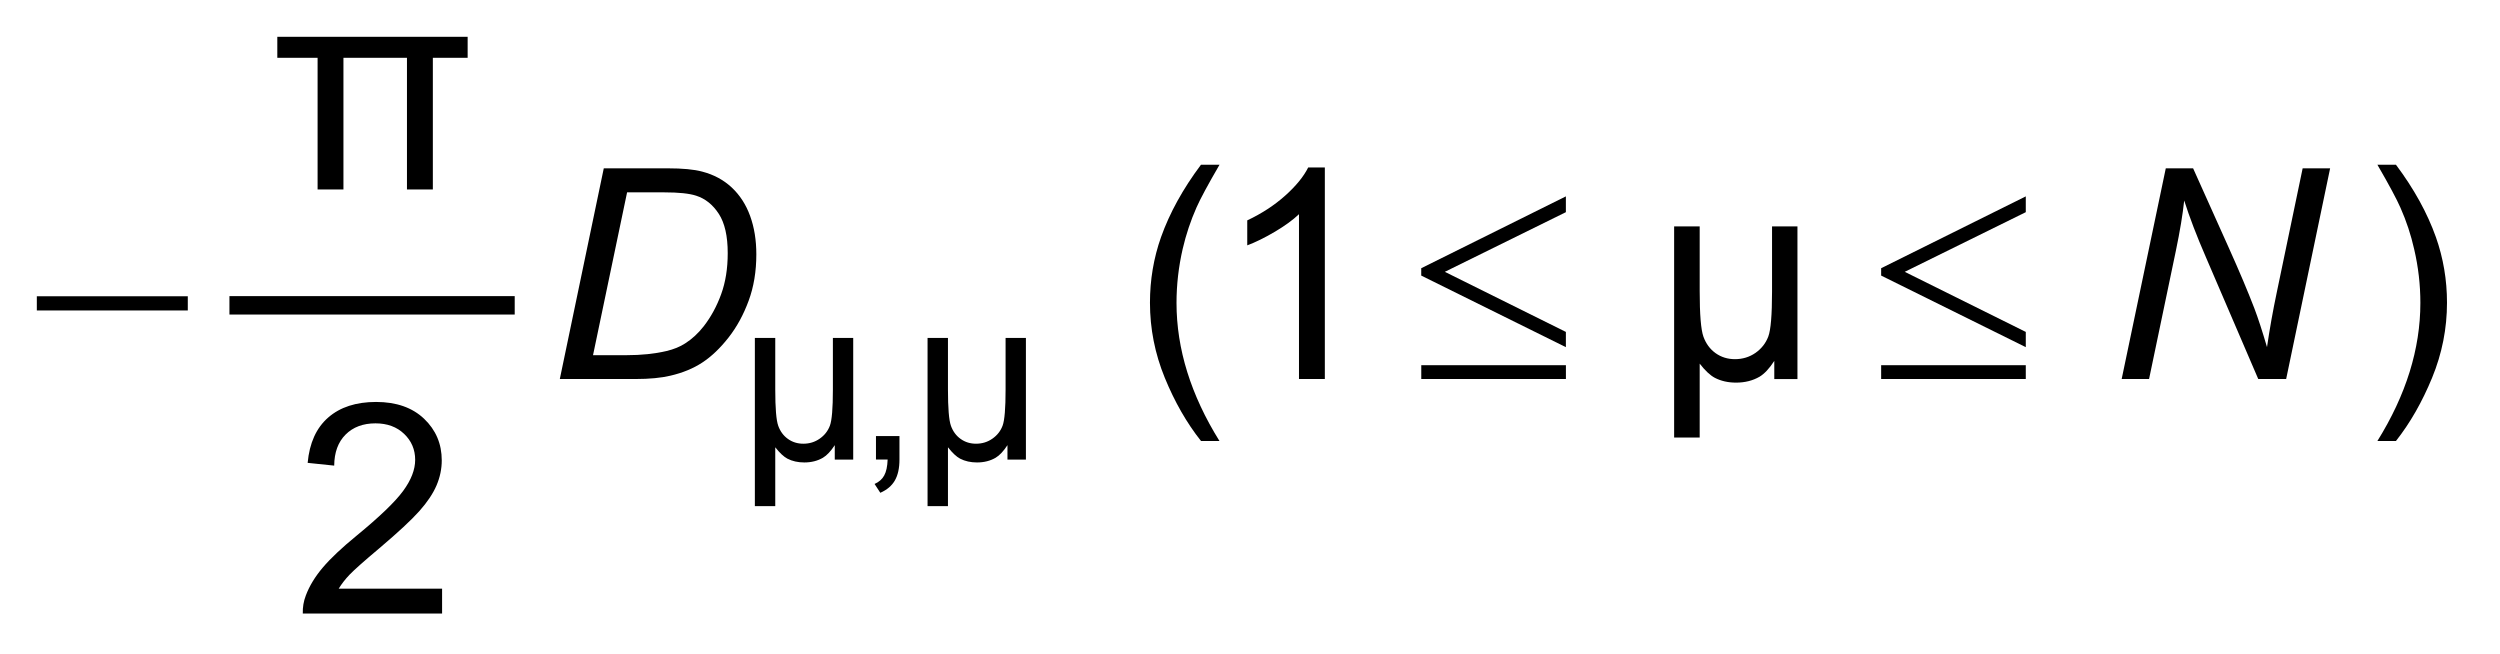 <?xml version="1.0" encoding="UTF-8"?>
<!DOCTYPE svg PUBLIC '-//W3C//DTD SVG 1.0//EN'
          'http://www.w3.org/TR/2001/REC-SVG-20010904/DTD/svg10.dtd'>
<svg stroke-dasharray="none" shape-rendering="auto" xmlns="http://www.w3.org/2000/svg" font-family="'Dialog'" text-rendering="auto" width="107" fill-opacity="1" color-interpolation="auto" color-rendering="auto" preserveAspectRatio="xMidYMid meet" font-size="12px" viewBox="0 0 107 28" fill="black" xmlns:xlink="http://www.w3.org/1999/xlink" stroke="black" image-rendering="auto" stroke-miterlimit="10" stroke-linecap="square" stroke-linejoin="miter" font-style="normal" stroke-width="1" height="28" stroke-dashoffset="0" font-weight="normal" stroke-opacity="1"
><!--Generated by the Batik Graphics2D SVG Generator--><defs id="genericDefs"
  /><g
  ><defs id="defs1"
    ><clipPath clipPathUnits="userSpaceOnUse" id="clipPath1"
      ><path d="M-1 -1 L66.454 -1 L66.454 16.661 L-1 16.661 L-1 -1 Z"
      /></clipPath
      ><clipPath clipPathUnits="userSpaceOnUse" id="clipPath2"
      ><path d="M-0 -0 L-0 15.661 L65.454 15.661 L65.454 -0 Z"
      /></clipPath
    ></defs
    ><g transform="scale(1.576,1.576) translate(1,1) matrix(1,0,0,1,0,0)"
    ><path d="M14.203 9.293 L15.397 3.571 L17.123 3.571 C17.537 3.571 17.853 3.601 18.072 3.661 C18.384 3.742 18.651 3.886 18.872 4.092 C19.093 4.299 19.26 4.557 19.372 4.867 C19.484 5.176 19.54 5.523 19.54 5.908 C19.54 6.369 19.471 6.789 19.331 7.168 C19.192 7.546 19.01 7.88 18.785 8.167 C18.56 8.454 18.324 8.68 18.078 8.842 C17.832 9.005 17.541 9.125 17.205 9.203 C16.95 9.263 16.636 9.293 16.264 9.293 L14.203 9.293 ZM15.105 8.646 L16.011 8.646 C16.42 8.646 16.782 8.608 17.1 8.533 C17.298 8.486 17.467 8.417 17.607 8.326 C17.792 8.209 17.96 8.054 18.111 7.861 C18.309 7.606 18.467 7.315 18.585 6.989 C18.704 6.663 18.763 6.291 18.763 5.875 C18.763 5.411 18.682 5.056 18.521 4.808 C18.36 4.559 18.154 4.394 17.904 4.314 C17.719 4.254 17.431 4.224 17.041 4.224 L16.03 4.224 L15.105 8.646 Z" stroke="none" clip-path="url(#clipPath2)"
    /></g
    ><g transform="matrix(1.576,0,0,1.576,1.576,1.576)"
    ><path d="M56.619 9.293 L57.817 3.571 L58.559 3.571 L59.523 5.718 C59.818 6.373 60.05 6.925 60.222 7.373 C60.321 7.633 60.436 7.984 60.566 8.427 C60.636 7.946 60.724 7.448 60.832 6.936 L61.534 3.571 L62.28 3.571 L61.086 9.293 L60.328 9.293 L58.907 5.986 C58.654 5.404 58.458 4.89 58.317 4.445 C58.278 4.817 58.203 5.273 58.09 5.815 L57.363 9.293 L56.619 9.293 Z" stroke="none" clip-path="url(#clipPath2)"
    /></g
    ><g transform="matrix(1.576,0,0,1.576,1.576,1.576)"
    ><path d="M0 7.045 L4.1 7.045 L4.1 7.432 L0 7.432 L0 7.045 Z" stroke="none" clip-path="url(#clipPath2)"
    /></g
    ><g transform="matrix(1.576,0,0,1.576,1.576,1.576)"
    ><path d="M41.525 4.333 L41.525 4.762 L38.238 6.382 L41.525 8.014 L41.525 8.428 L37.597 6.484 L37.597 6.284 L41.525 4.333 ZM37.598 8.918 L41.526 8.918 L41.526 9.293 L37.598 9.293 L37.598 8.918 Z" stroke="none" clip-path="url(#clipPath2)"
    /></g
    ><g transform="matrix(1.576,0,0,1.576,1.576,1.576)"
    ><path d="M54.015 4.333 L54.015 4.762 L50.728 6.382 L54.015 8.014 L54.015 8.428 L50.087 6.484 L50.087 6.284 L54.015 4.333 ZM50.087 8.918 L54.015 8.918 L54.015 9.293 L50.087 9.293 L50.087 8.918 Z" stroke="none" clip-path="url(#clipPath2)"
    /></g
    ><g stroke-width="0.5" transform="matrix(1.576,0,0,1.576,1.576,1.576)"
    ><line y2="7.292" fill="none" x1="5.481" clip-path="url(#clipPath2)" x2="12.728" y1="7.292"
    /></g
    ><g stroke-width="0.5" transform="matrix(1.576,0,0,1.576,1.576,1.576)"
    ><path d="M22.171 8.178 L22.171 11.481 L21.67 11.481 L21.67 11.089 C21.562 11.255 21.455 11.368 21.349 11.431 C21.204 11.516 21.035 11.559 20.842 11.559 C20.67 11.559 20.517 11.525 20.384 11.456 C20.284 11.403 20.175 11.301 20.054 11.147 L20.054 12.746 L19.5 12.746 L19.5 8.178 L20.054 8.178 L20.054 9.577 C20.054 10.085 20.081 10.414 20.135 10.564 C20.189 10.714 20.277 10.834 20.398 10.92 C20.519 11.007 20.659 11.05 20.816 11.05 C20.982 11.05 21.13 11.005 21.261 10.913 C21.392 10.822 21.484 10.704 21.538 10.56 C21.592 10.415 21.619 10.09 21.619 9.584 L21.619 8.178 L22.171 8.178 Z" stroke="none" clip-path="url(#clipPath2)"
    /></g
    ><g stroke-width="0.5" transform="matrix(1.576,0,0,1.576,1.576,1.576)"
    ><path d="M22.789 11.481 L22.789 10.843 L23.427 10.843 L23.427 11.481 C23.427 11.715 23.385 11.905 23.302 12.048 C23.219 12.193 23.087 12.304 22.907 12.383 L22.751 12.143 C22.869 12.091 22.957 12.015 23.012 11.914 C23.068 11.813 23.099 11.669 23.106 11.48 L22.789 11.48 Z" stroke="none" clip-path="url(#clipPath2)"
    /></g
    ><g stroke-width="0.5" transform="matrix(1.576,0,0,1.576,1.576,1.576)"
    ><path d="M26.861 8.178 L26.861 11.481 L26.36 11.481 L26.36 11.089 C26.252 11.255 26.145 11.368 26.039 11.431 C25.894 11.516 25.725 11.559 25.532 11.559 C25.36 11.559 25.207 11.525 25.074 11.456 C24.974 11.403 24.865 11.301 24.744 11.147 L24.744 12.746 L24.19 12.746 L24.19 8.178 L24.744 8.178 L24.744 9.577 C24.744 10.085 24.771 10.414 24.825 10.564 C24.879 10.714 24.967 10.834 25.088 10.92 C25.209 11.007 25.349 11.05 25.506 11.05 C25.672 11.05 25.82 11.005 25.951 10.913 C26.082 10.822 26.174 10.704 26.228 10.56 C26.282 10.415 26.309 10.09 26.309 9.584 L26.309 8.178 L26.861 8.178 Z" stroke="none" clip-path="url(#clipPath2)"
    /></g
    ><g stroke-width="0.5" transform="matrix(1.576,0,0,1.576,1.576,1.576)"
    ><path d="M8.327 0.57 L8.327 4.145 L7.625 4.145 L7.625 0.57 L6.531 0.57 L6.531 0 L11.7 0 L11.7 0.57 L10.755 0.57 L10.755 4.145 L10.052 4.145 L10.052 0.57 L8.327 0.57 Z" stroke="none" clip-path="url(#clipPath2)"
    /></g
    ><g stroke-width="0.5" transform="matrix(1.576,0,0,1.576,1.576,1.576)"
    ><path d="M31.616 10.976 C31.228 10.487 30.9 9.913 30.632 9.258 C30.364 8.603 30.23 7.923 30.23 7.221 C30.23 6.602 30.33 6.008 30.53 5.441 C30.764 4.783 31.126 4.127 31.615 3.474 L32.119 3.474 C31.804 4.016 31.596 4.402 31.494 4.634 C31.335 4.993 31.21 5.367 31.119 5.758 C31.007 6.244 30.951 6.734 30.951 7.226 C30.951 8.477 31.34 9.728 32.118 10.977 L31.616 10.977 Z" stroke="none" clip-path="url(#clipPath2)"
    /></g
    ><g stroke-width="0.5" transform="matrix(1.576,0,0,1.576,1.576,1.576)"
    ><path d="M34.979 9.293 L34.277 9.293 L34.277 4.817 C34.108 4.978 33.885 5.139 33.611 5.3 C33.337 5.461 33.09 5.582 32.872 5.663 L32.872 4.985 C33.265 4.799 33.608 4.576 33.902 4.313 C34.196 4.05 34.404 3.795 34.527 3.548 L34.979 3.548 L34.979 9.293 Z" stroke="none" clip-path="url(#clipPath2)"
    /></g
    ><g stroke-width="0.5" transform="matrix(1.576,0,0,1.576,1.576,1.576)"
    ><path d="M47.814 5.149 L47.814 9.294 L47.185 9.294 L47.185 8.801 C47.05 9.01 46.915 9.153 46.784 9.231 C46.601 9.337 46.389 9.391 46.147 9.391 C45.931 9.391 45.74 9.348 45.573 9.262 C45.448 9.197 45.31 9.069 45.159 8.875 L45.159 10.882 L44.465 10.882 L44.465 5.149 L45.159 5.149 L45.159 6.905 C45.159 7.543 45.193 7.956 45.261 8.144 C45.329 8.332 45.439 8.482 45.591 8.591 C45.743 8.699 45.918 8.754 46.116 8.754 C46.324 8.754 46.511 8.697 46.675 8.583 C46.838 8.468 46.954 8.32 47.022 8.14 C47.09 7.959 47.124 7.551 47.124 6.916 L47.124 5.149 L47.814 5.149 Z" stroke="none" clip-path="url(#clipPath2)"
    /></g
    ><g stroke-width="0.5" transform="matrix(1.576,0,0,1.576,1.576,1.576)"
    ><path d="M64.068 10.976 L63.564 10.976 C64.342 9.727 64.731 8.476 64.731 7.225 C64.731 6.736 64.675 6.25 64.563 5.769 C64.475 5.378 64.351 5.004 64.192 4.645 C64.09 4.411 63.881 4.02 63.564 3.474 L64.068 3.474 C64.557 4.127 64.919 4.783 65.153 5.441 C65.353 6.008 65.454 6.602 65.454 7.221 C65.454 7.923 65.319 8.603 65.05 9.258 C64.781 9.913 64.453 10.487 64.068 10.976 Z" stroke="none" clip-path="url(#clipPath2)"
    /></g
    ><g stroke-width="0.5" transform="matrix(1.576,0,0,1.576,1.576,1.576)"
    ><path d="M11.006 14.986 L11.006 15.661 L7.223 15.661 C7.218 15.492 7.245 15.329 7.305 15.173 C7.401 14.916 7.555 14.662 7.767 14.412 C7.979 14.162 8.286 13.873 8.686 13.546 C9.308 13.035 9.728 12.632 9.947 12.334 C10.166 12.036 10.275 11.754 10.275 11.488 C10.275 11.21 10.175 10.975 9.976 10.784 C9.777 10.593 9.517 10.497 9.197 10.497 C8.859 10.497 8.588 10.599 8.385 10.802 C8.182 11.005 8.079 11.286 8.076 11.645 L7.355 11.57 C7.404 11.032 7.59 10.621 7.913 10.339 C8.236 10.057 8.669 9.916 9.213 9.916 C9.762 9.916 10.197 10.068 10.517 10.372 C10.837 10.677 10.997 11.054 10.997 11.504 C10.997 11.733 10.95 11.958 10.856 12.18 C10.762 12.401 10.607 12.634 10.39 12.878 C10.172 13.123 9.811 13.458 9.307 13.885 C8.885 14.239 8.615 14.48 8.494 14.606 C8.374 14.732 8.276 14.859 8.198 14.987 L11.006 14.987 Z" stroke="none" clip-path="url(#clipPath2)"
    /></g
  ></g
></svg
>
